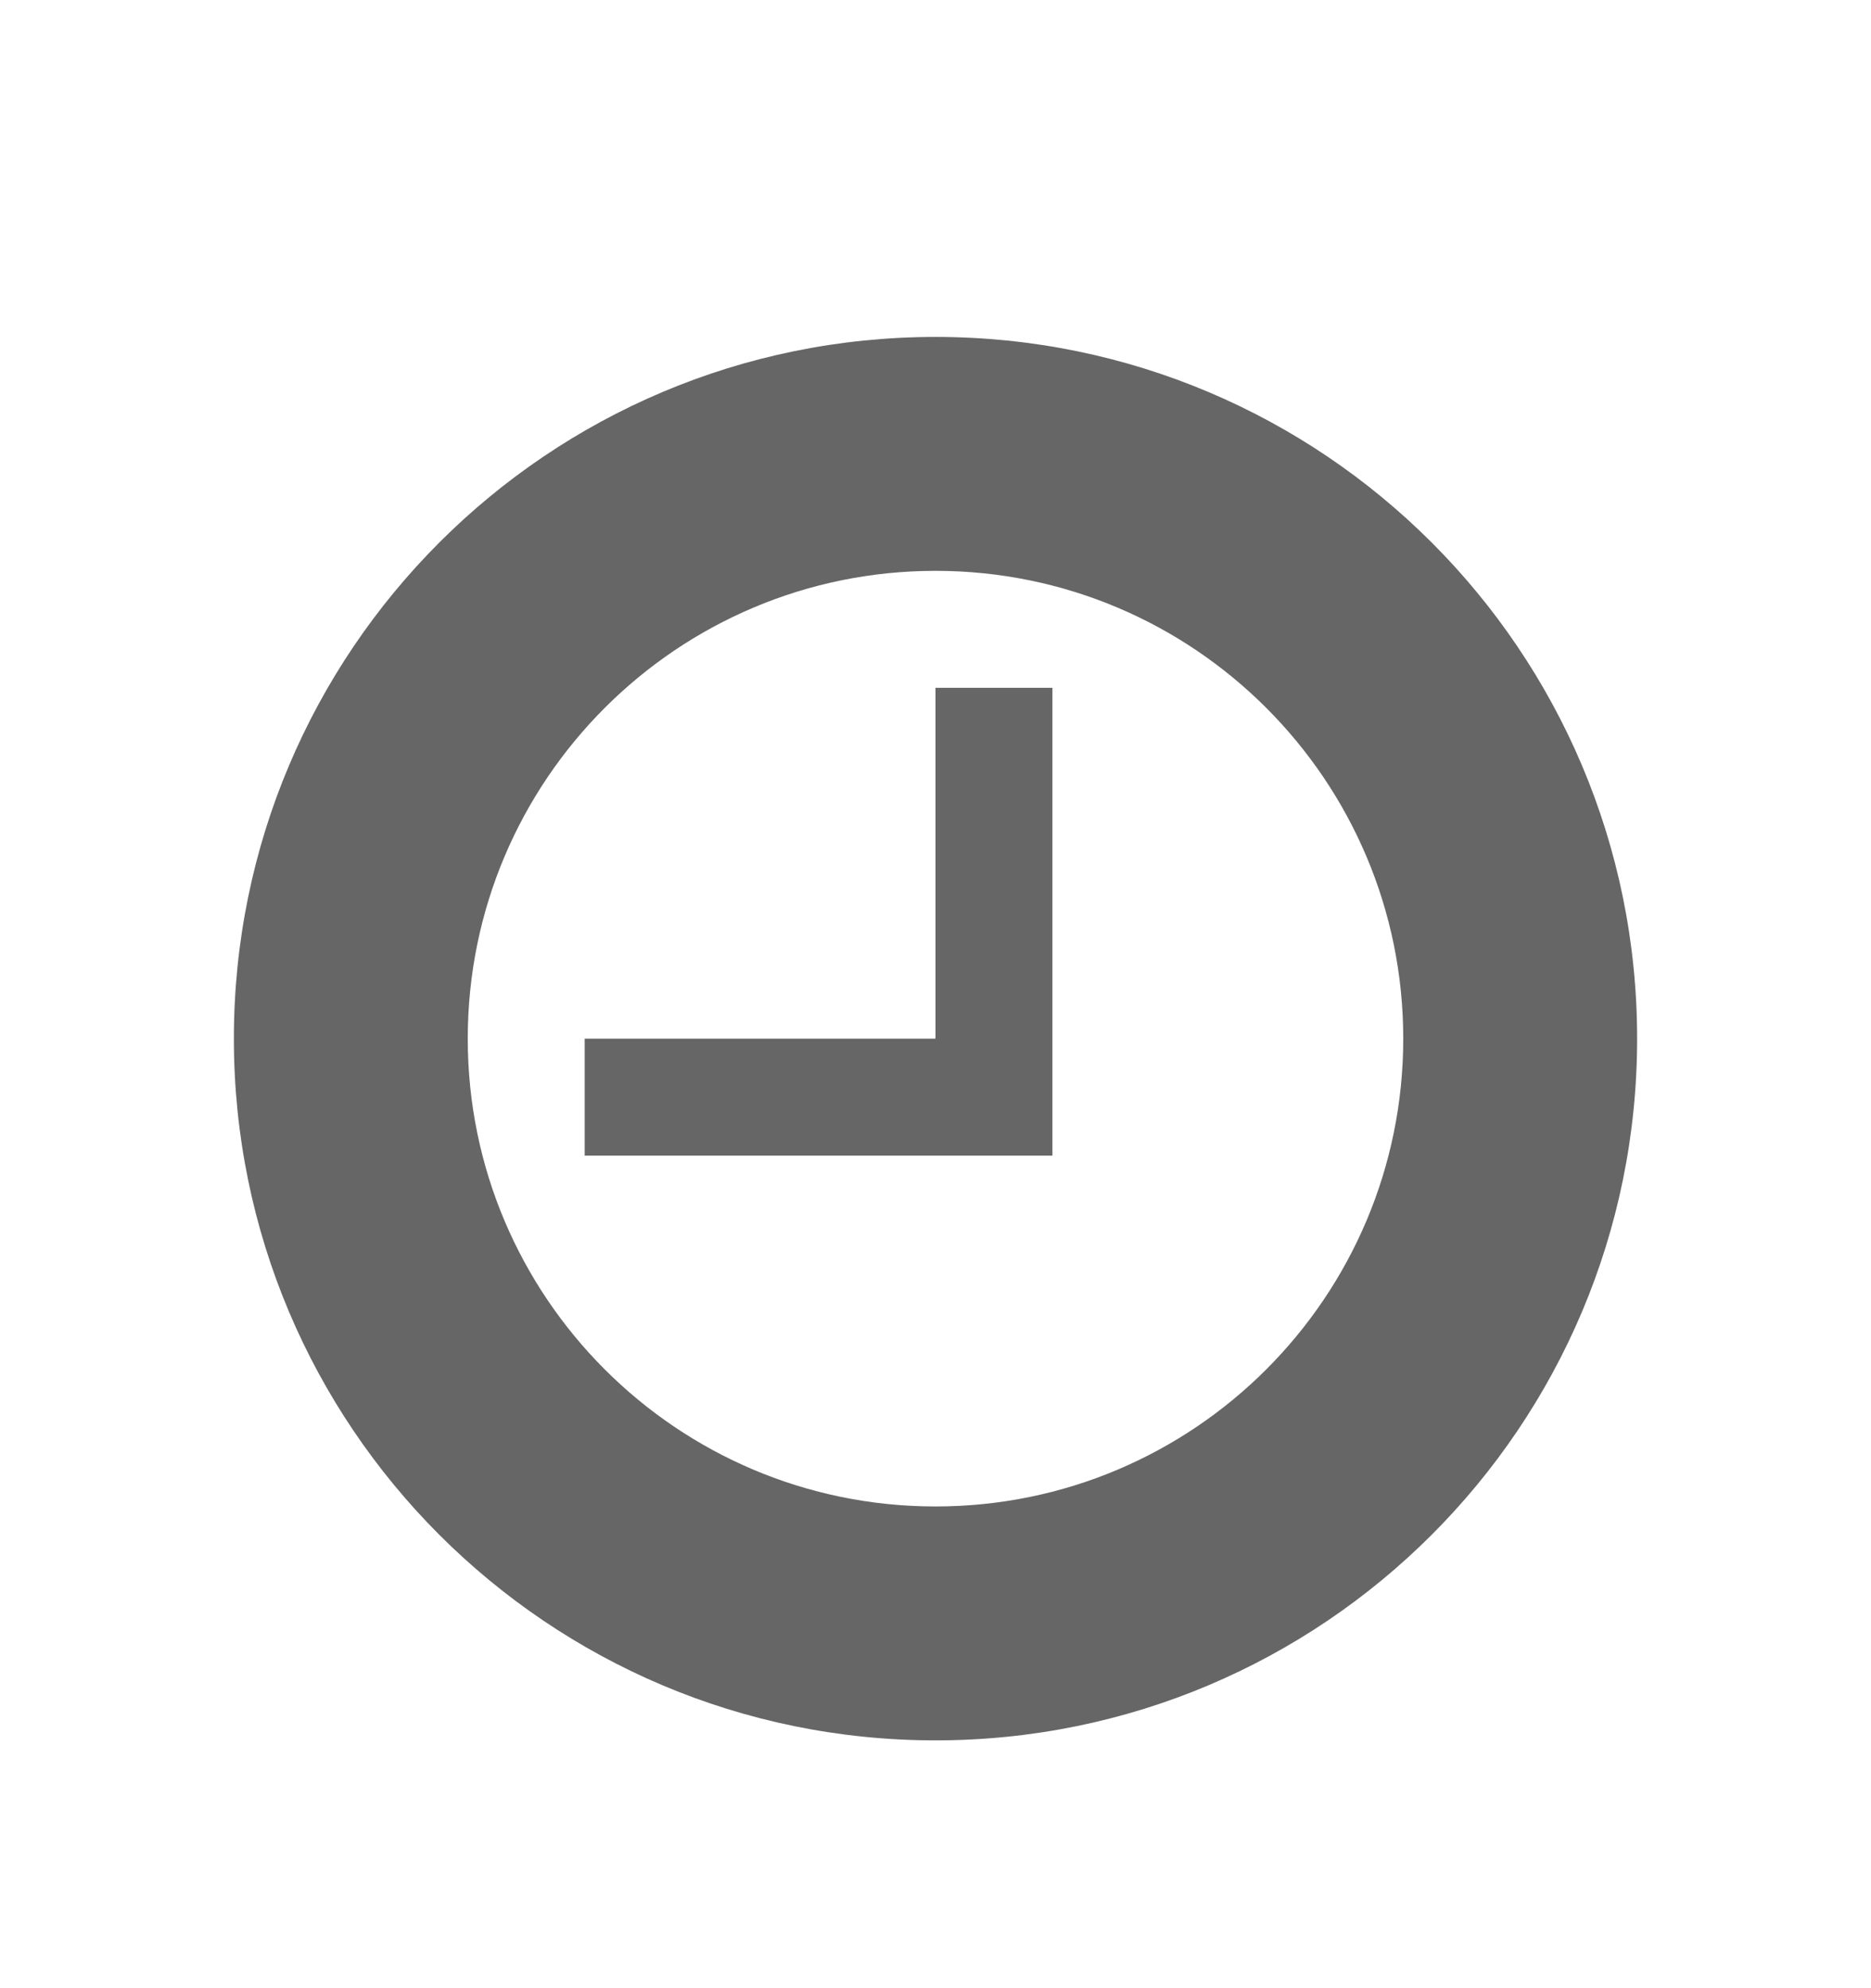 <svg width="16" height="17" viewBox="0 0 16 17" fill="none" xmlns="http://www.w3.org/2000/svg">
<g id="Frame 1587143405">
<path id="Union" fill-rule="evenodd" clip-rule="evenodd" d="M12 8.881C12 11.09 10.209 12.881 8 12.881C5.791 12.881 4 11.09 4 8.881C4 6.672 5.791 4.881 8 4.881C10.209 4.881 12 6.672 12 8.881ZM14 8.881C14 12.195 11.314 14.881 8 14.881C4.686 14.881 2 12.195 2 8.881C2 5.567 4.686 2.881 8 2.881C11.314 2.881 14 5.567 14 8.881ZM8 5.881V8.881H5V9.881H8.5H9V9.381V5.881H8Z" fill="#666666"/>
</g>
</svg>
